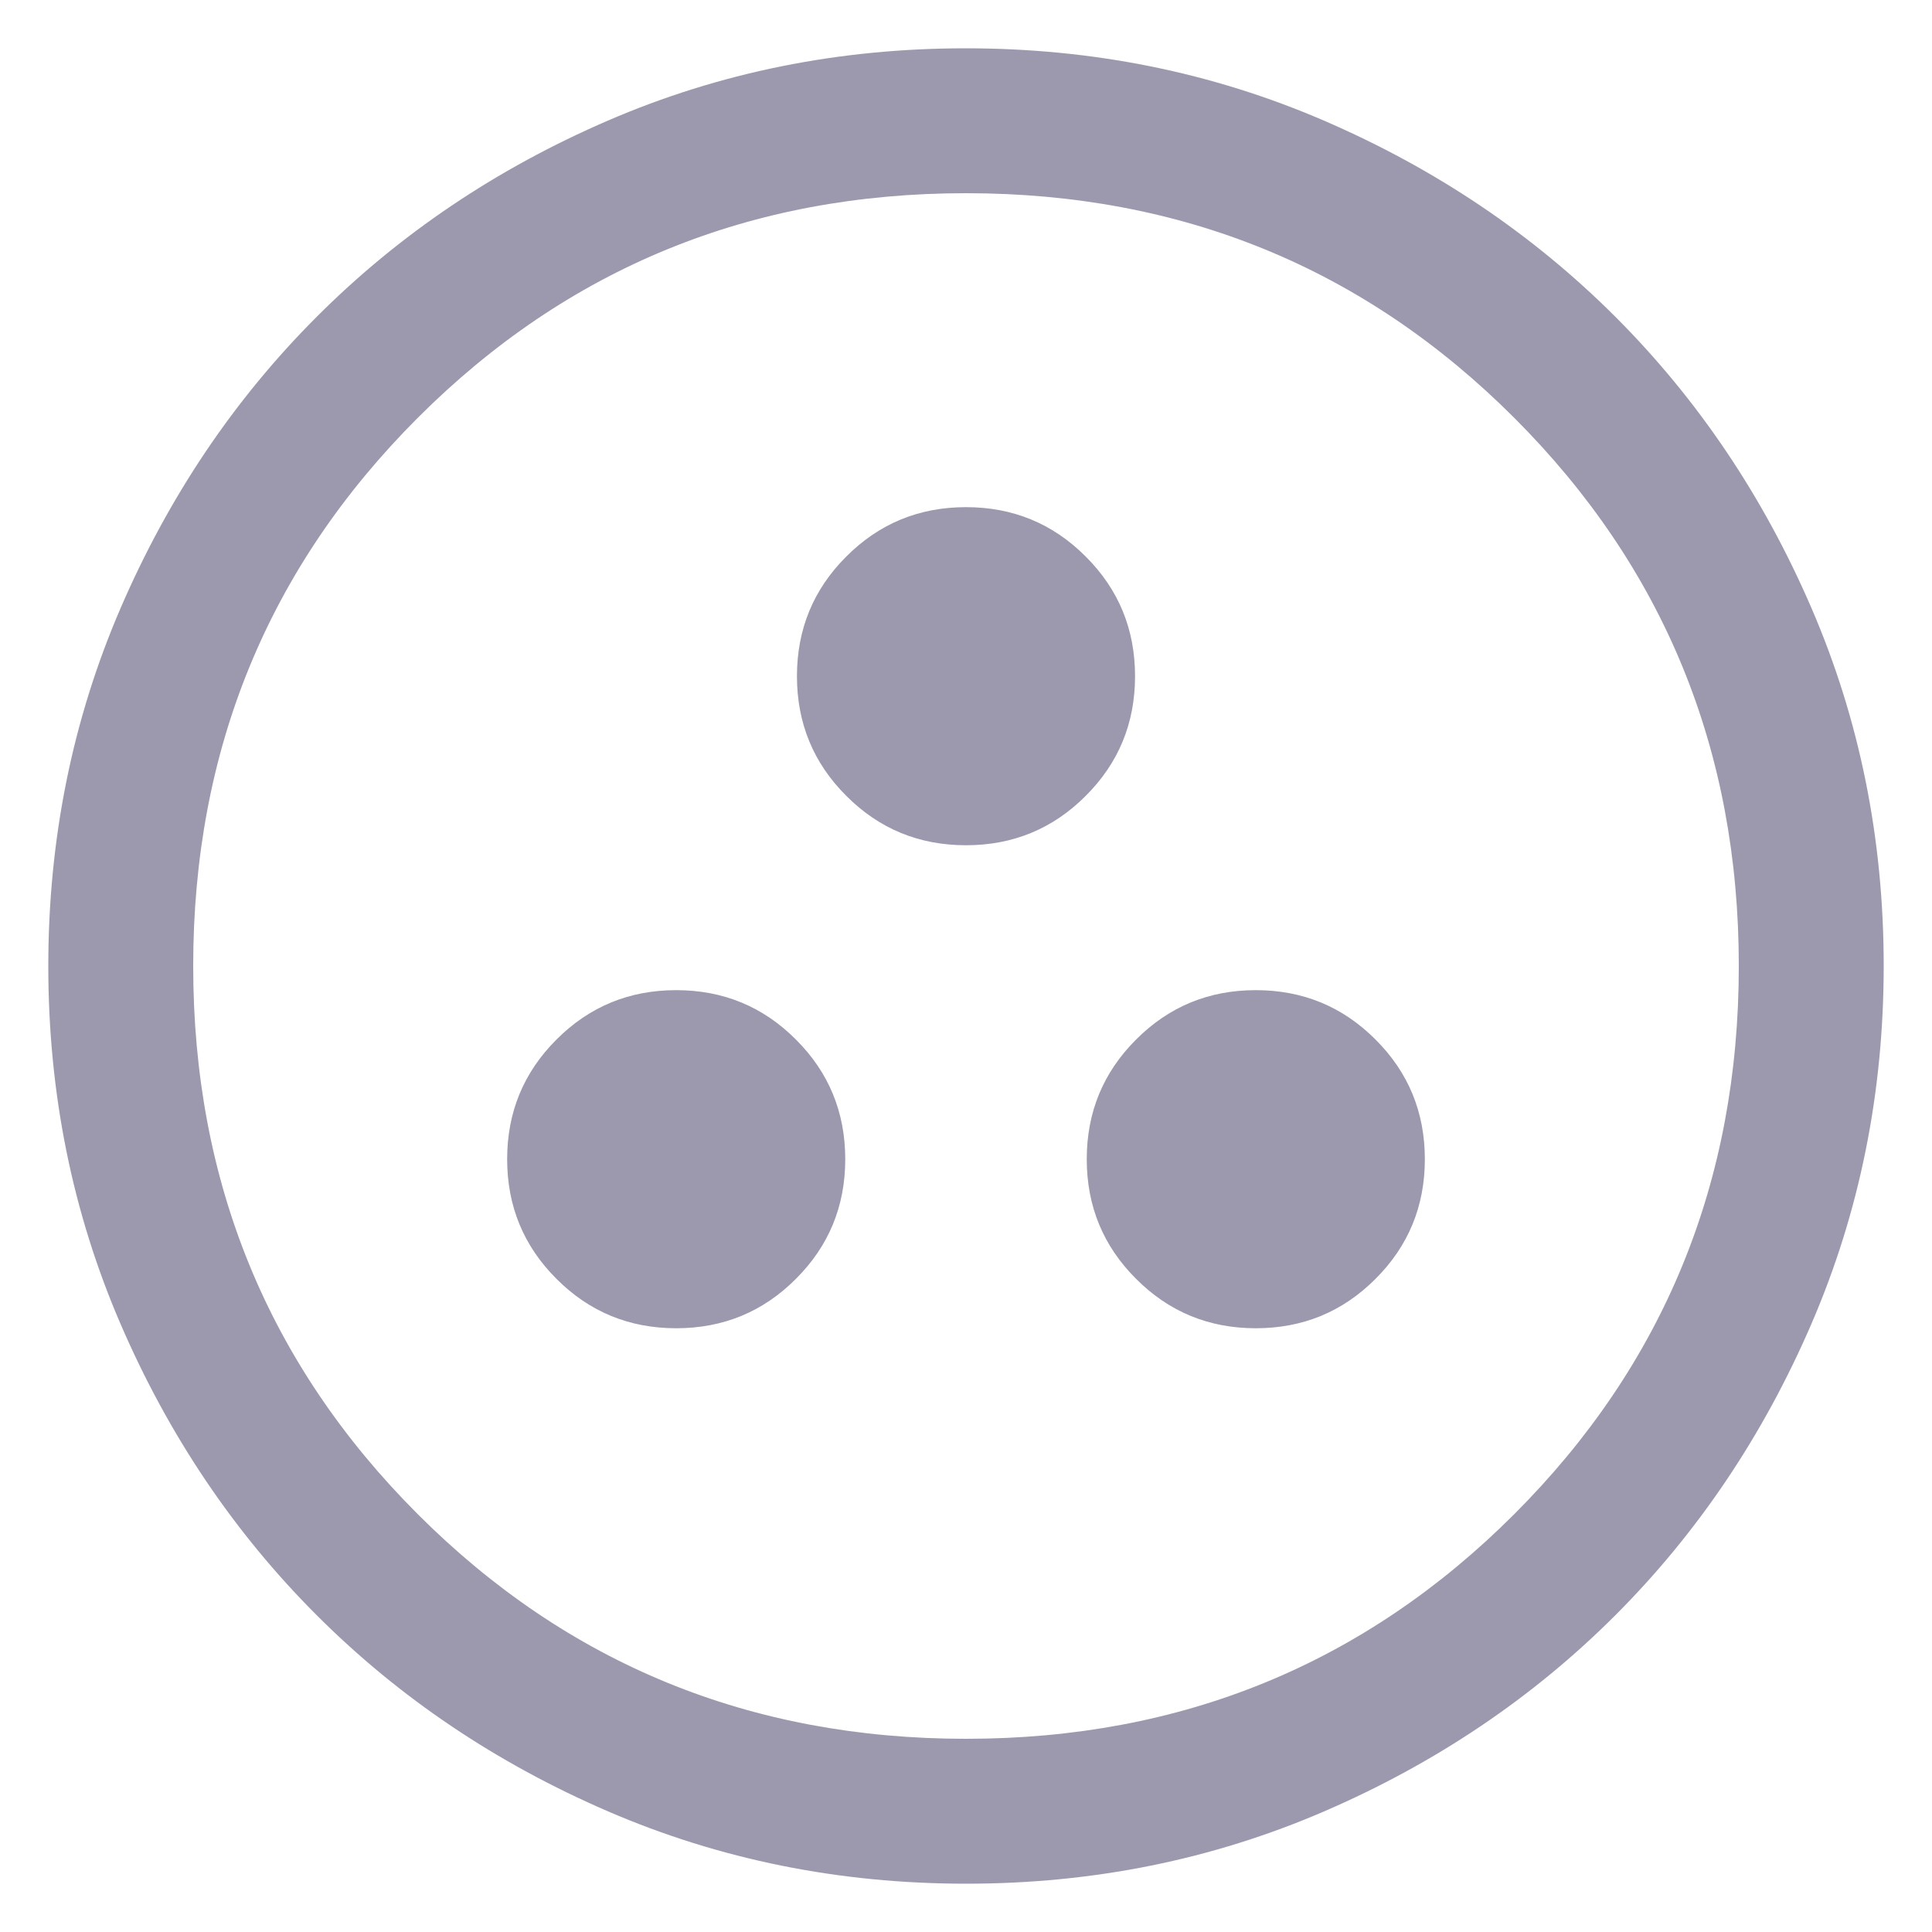 <svg width='20' height='20' viewBox='0 0 20 20' fill='none' xmlns='http://www.w3.org/2000/svg'><path d='M7 13.75C7.486 13.75 7.899 13.58 8.239 13.239C8.58 12.899 8.75 12.486 8.75 12C8.75 11.514 8.58 11.101 8.239 10.761C7.899 10.42 7.486 10.25 7 10.25C6.514 10.25 6.101 10.42 5.761 10.761C5.42 11.101 5.25 11.514 5.25 12C5.25 12.486 5.42 12.899 5.761 13.239C6.101 13.58 6.514 13.75 7 13.75ZM13 13.75C13.486 13.75 13.899 13.58 14.239 13.239C14.58 12.899 14.75 12.486 14.75 12C14.75 11.514 14.58 11.101 14.239 10.761C13.899 10.42 13.486 10.25 13 10.25C12.514 10.25 12.101 10.42 11.761 10.761C11.42 11.101 11.25 11.514 11.25 12C11.25 12.486 11.42 12.899 11.761 13.239C12.101 13.58 12.514 13.75 13 13.75ZM10 8.75C10.486 8.75 10.899 8.58 11.239 8.239C11.58 7.899 11.75 7.486 11.75 7C11.75 6.514 11.58 6.101 11.239 5.761C10.899 5.42 10.486 5.25 10 5.25C9.514 5.25 9.101 5.42 8.761 5.761C8.42 6.101 8.25 6.514 8.25 7C8.25 7.486 8.42 7.899 8.761 8.239C9.101 8.58 9.514 8.75 10 8.75ZM10.002 19.5C8.688 19.5 7.453 19.251 6.296 18.752C5.14 18.253 4.135 17.577 3.28 16.722C2.424 15.867 1.747 14.862 1.248 13.706C0.749 12.55 0.5 11.316 0.5 10.002C0.5 8.688 0.749 7.453 1.248 6.296C1.747 5.14 2.423 4.135 3.278 3.28C4.133 2.424 5.138 1.747 6.294 1.248C7.45 0.749 8.684 0.5 9.998 0.5C11.312 0.5 12.547 0.749 13.704 1.248C14.86 1.747 15.865 2.423 16.721 3.278C17.576 4.133 18.253 5.138 18.752 6.294C19.251 7.45 19.5 8.684 19.5 9.998C19.5 11.312 19.251 12.547 18.752 13.704C18.253 14.86 17.577 15.865 16.722 16.721C15.867 17.576 14.862 18.253 13.706 18.752C12.55 19.251 11.316 19.5 10.002 19.5ZM10 18C12.233 18 14.125 17.225 15.675 15.675C17.225 14.125 18 12.233 18 10C18 7.767 17.225 5.875 15.675 4.325C14.125 2.775 12.233 2 10 2C7.767 2 5.875 2.775 4.325 4.325C2.775 5.875 2 7.767 2 10C2 12.233 2.775 14.125 4.325 15.675C5.875 17.225 7.767 18 10 18Z' fill='#9C99AF'/></svg>